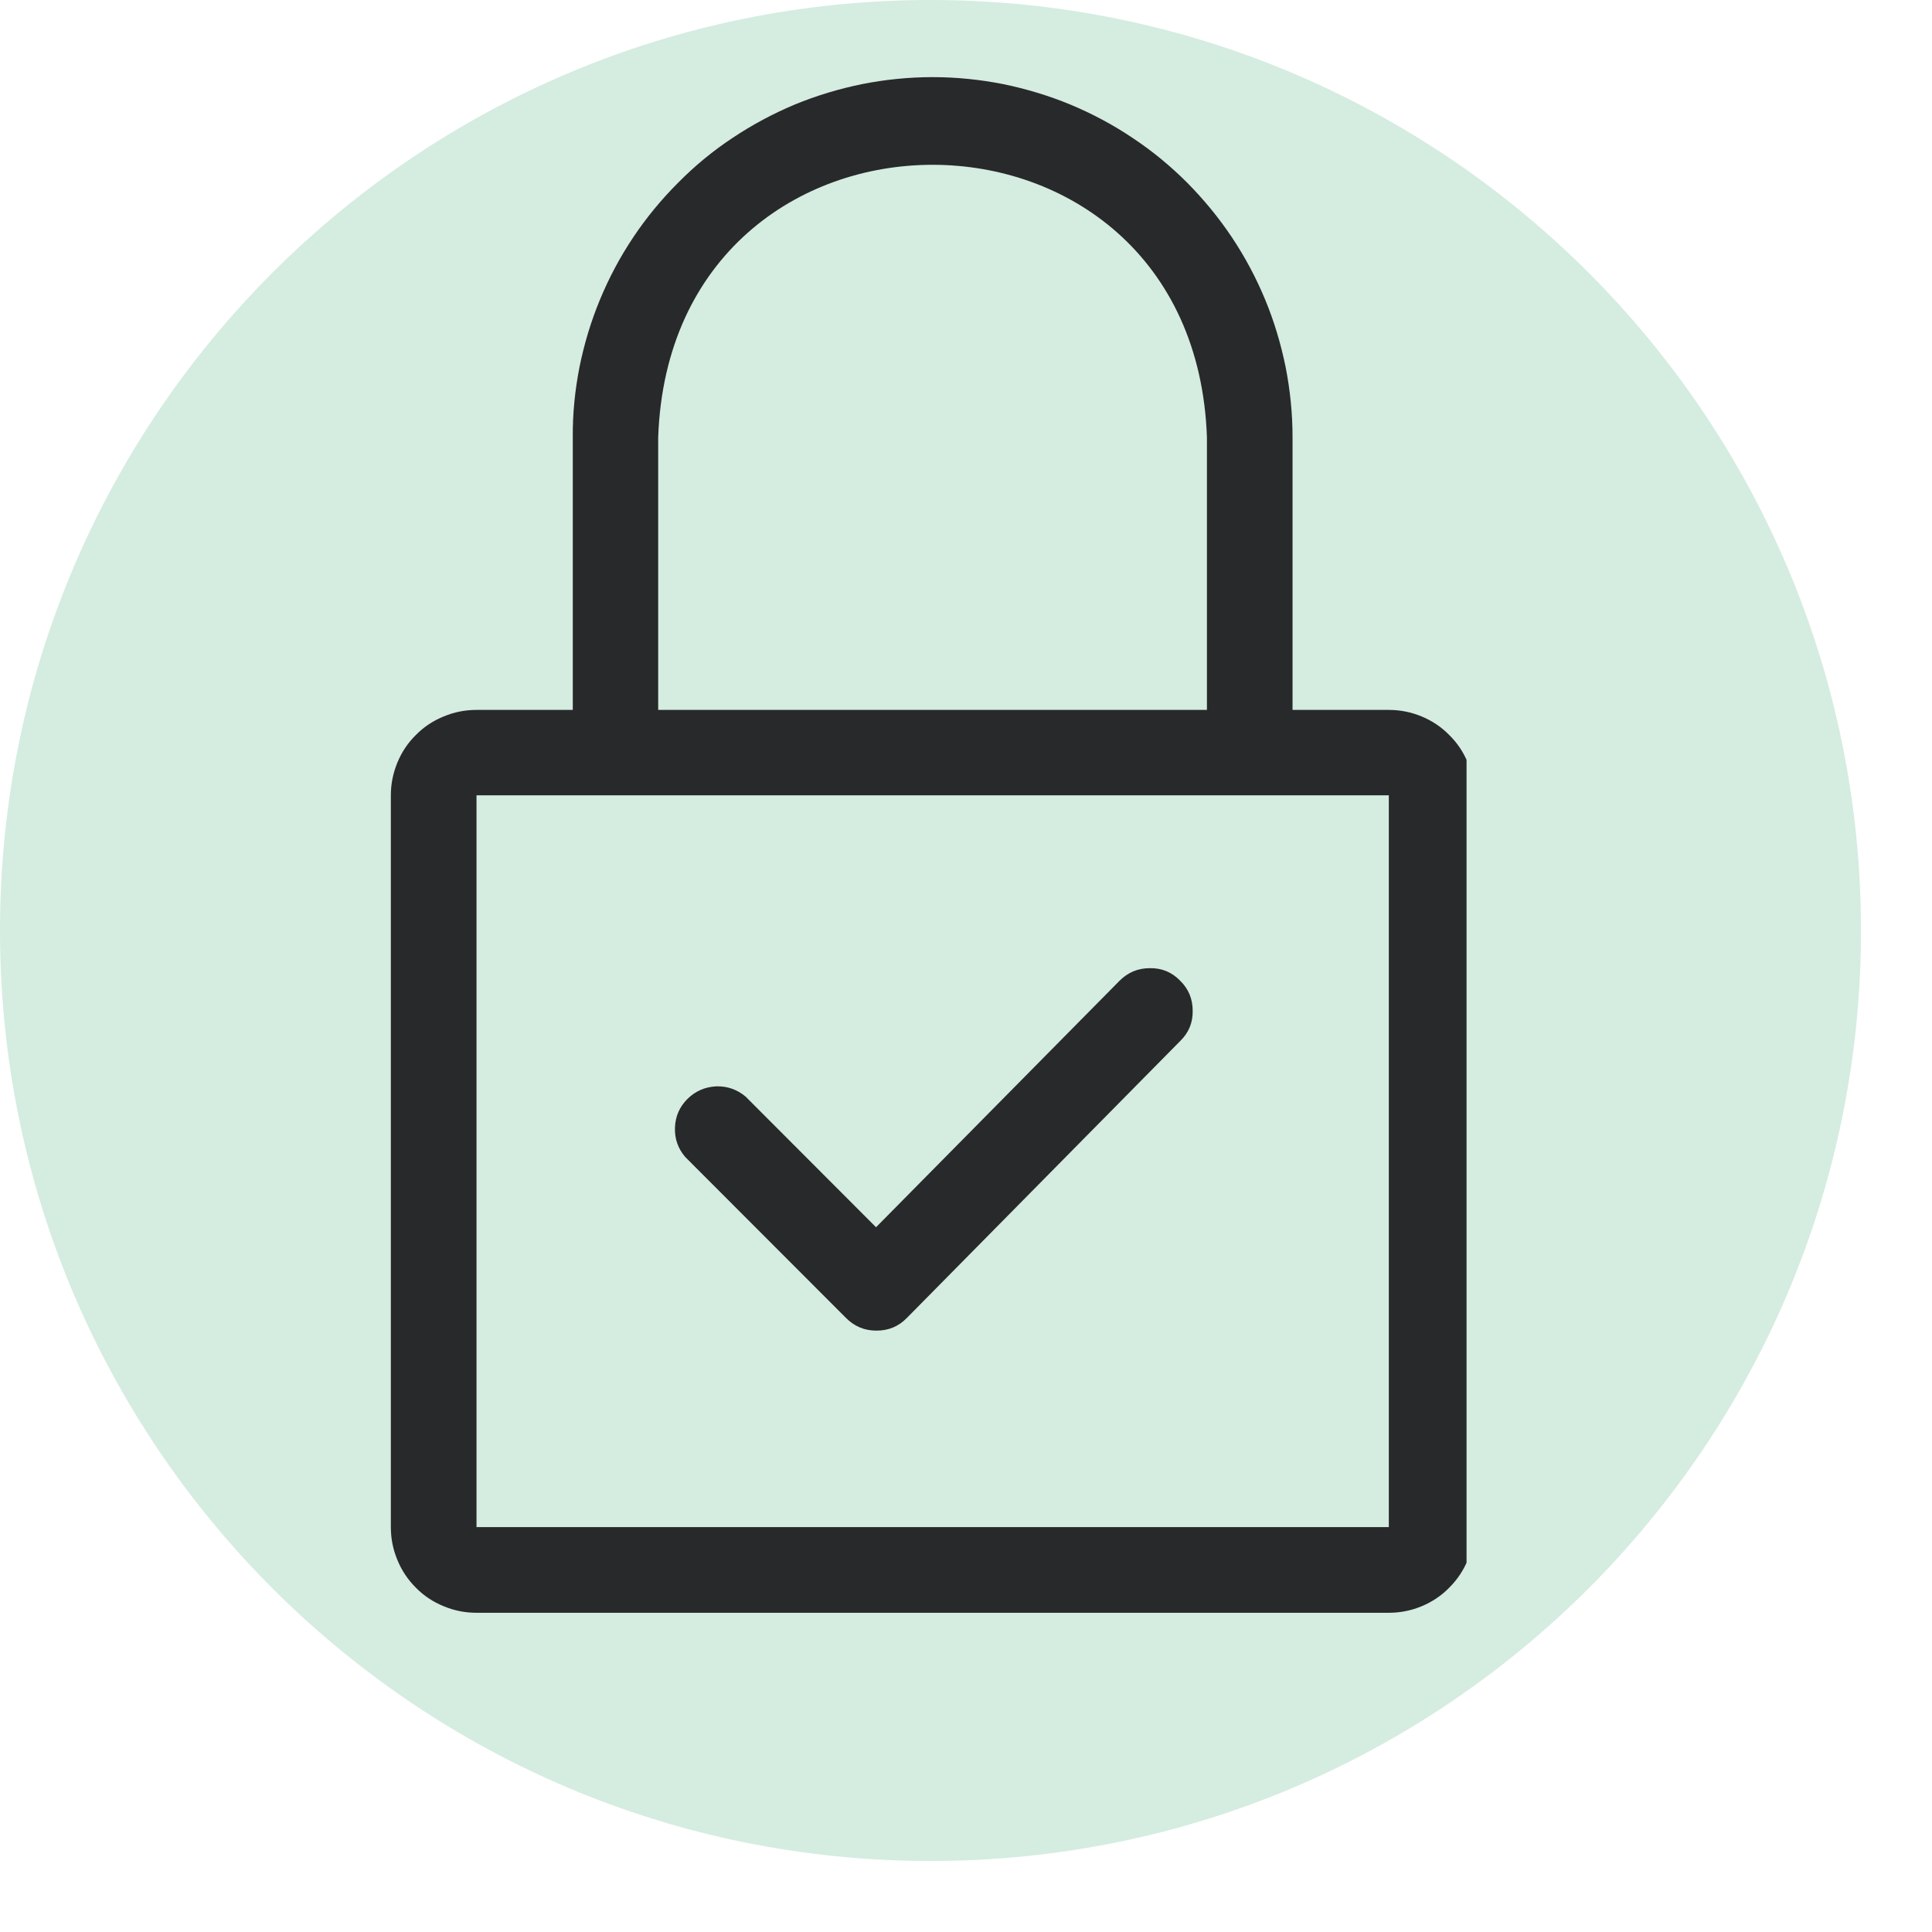 <svg xmlns="http://www.w3.org/2000/svg" xmlns:xlink="http://www.w3.org/1999/xlink" width="51" viewBox="0 0 38.25 38.25" height="51" preserveAspectRatio="xMidYMid meet"><defs><clipPath id="6cfba994b9"><path d="M 0 0 L 36.844 0 L 36.844 36.844 L 0 36.844 Z M 0 0 "></path></clipPath><clipPath id="c8b5436539"><path d="M 18.422 0 C 8.25 0 0 8.25 0 18.422 C 0 28.598 8.25 36.844 18.422 36.844 C 28.598 36.844 36.844 28.598 36.844 18.422 C 36.844 8.25 28.598 0 18.422 0 Z M 18.422 0 "></path></clipPath><clipPath id="b2f7a9bbeb"><path d="M 0 0 L 36.844 0 L 36.844 36.844 L 0 36.844 Z M 0 0 "></path></clipPath><clipPath id="219b31dc1a"><path d="M 18.422 0 C 8.25 0 0 8.25 0 18.422 C 0 28.598 8.25 36.844 18.422 36.844 C 28.598 36.844 36.844 28.598 36.844 18.422 C 36.844 8.25 28.598 0 18.422 0 Z M 18.422 0 "></path></clipPath><clipPath id="0e4c65badb"><rect x="0" width="37" y="0" height="37"></rect></clipPath><clipPath id="c8beb41962"><path d="M 7.703 1.07 L 29.035 1.07 L 29.035 31.965 L 7.703 31.965 Z M 7.703 1.07 "></path></clipPath></defs><g id="96cccfe2f2"><g clip-rule="nonzero" clip-path="url(#6cfba994b9)"><g clip-rule="nonzero" clip-path="url(#c8b5436539)"><g transform="matrix(1,0,0,1,0,0)"><g clip-path="url(#0e4c65badb)"><g clip-rule="nonzero" clip-path="url(#b2f7a9bbeb)"><g clip-rule="nonzero" clip-path="url(#219b31dc1a)"><path style=" stroke:none;fill-rule:nonzero;fill:#d5ece1;fill-opacity:1;" d="M 0 0 L 36.844 0 L 36.844 36.844 L 0 36.844 Z M 0 0 "></path></g></g></g></g></g></g><g clip-rule="nonzero" clip-path="url(#c8beb41962)"><path style=" stroke:none;fill-rule:nonzero;fill:#28292b;fill-opacity:1;" d="M 27.496 14.055 L 25.59 14.055 L 25.59 8.656 C 25.59 8.188 25.543 7.727 25.453 7.266 C 25.359 6.809 25.227 6.363 25.047 5.93 C 24.867 5.496 24.648 5.086 24.387 4.695 C 24.129 4.309 23.832 3.949 23.504 3.617 C 23.172 3.285 22.812 2.988 22.422 2.73 C 22.035 2.469 21.621 2.25 21.191 2.07 C 20.758 1.891 20.312 1.758 19.855 1.664 C 19.395 1.574 18.93 1.527 18.465 1.527 C 17.996 1.527 17.531 1.574 17.074 1.664 C 16.613 1.758 16.168 1.891 15.734 2.07 C 15.305 2.25 14.895 2.469 14.504 2.73 C 14.113 2.988 13.754 3.285 13.426 3.617 C 13.094 3.949 12.797 4.309 12.539 4.695 C 12.277 5.086 12.059 5.496 11.879 5.93 C 11.699 6.363 11.566 6.809 11.473 7.266 C 11.383 7.727 11.336 8.188 11.34 8.656 L 11.34 14.055 L 9.434 14.055 C 9.207 14.055 8.992 14.098 8.785 14.184 C 8.574 14.27 8.391 14.391 8.234 14.551 C 8.074 14.707 7.953 14.891 7.867 15.098 C 7.781 15.309 7.738 15.523 7.738 15.746 L 7.738 30.234 C 7.738 30.461 7.781 30.676 7.867 30.883 C 7.953 31.094 8.074 31.273 8.234 31.434 C 8.391 31.594 8.574 31.715 8.785 31.801 C 8.992 31.887 9.207 31.93 9.434 31.93 L 27.496 31.93 C 27.719 31.93 27.938 31.887 28.145 31.801 C 28.352 31.715 28.535 31.594 28.691 31.434 C 28.852 31.273 28.973 31.094 29.059 30.883 C 29.145 30.676 29.188 30.461 29.188 30.234 L 29.188 15.746 C 29.188 15.523 29.145 15.309 29.059 15.098 C 28.973 14.891 28.852 14.707 28.691 14.551 C 28.535 14.391 28.352 14.27 28.145 14.184 C 27.938 14.098 27.719 14.055 27.496 14.055 Z M 13.031 8.656 C 13.285 1.465 23.641 1.465 23.895 8.656 L 23.895 14.055 L 13.031 14.055 Z M 9.434 30.234 L 9.434 15.746 L 27.496 15.746 L 27.496 30.234 Z M 23.367 20.609 L 17.953 26.094 C 17.789 26.262 17.59 26.344 17.352 26.344 C 17.117 26.344 16.918 26.262 16.75 26.094 L 13.566 22.906 C 13.422 22.738 13.355 22.543 13.363 22.324 C 13.371 22.102 13.453 21.914 13.609 21.758 C 13.766 21.602 13.957 21.52 14.176 21.508 C 14.398 21.5 14.594 21.57 14.762 21.711 L 17.344 24.297 L 22.164 19.418 C 22.332 19.25 22.531 19.168 22.766 19.168 C 23 19.164 23.199 19.246 23.363 19.414 C 23.531 19.578 23.613 19.777 23.613 20.012 C 23.617 20.246 23.535 20.445 23.367 20.609 Z M 23.367 20.609 "></path></g></g></svg>